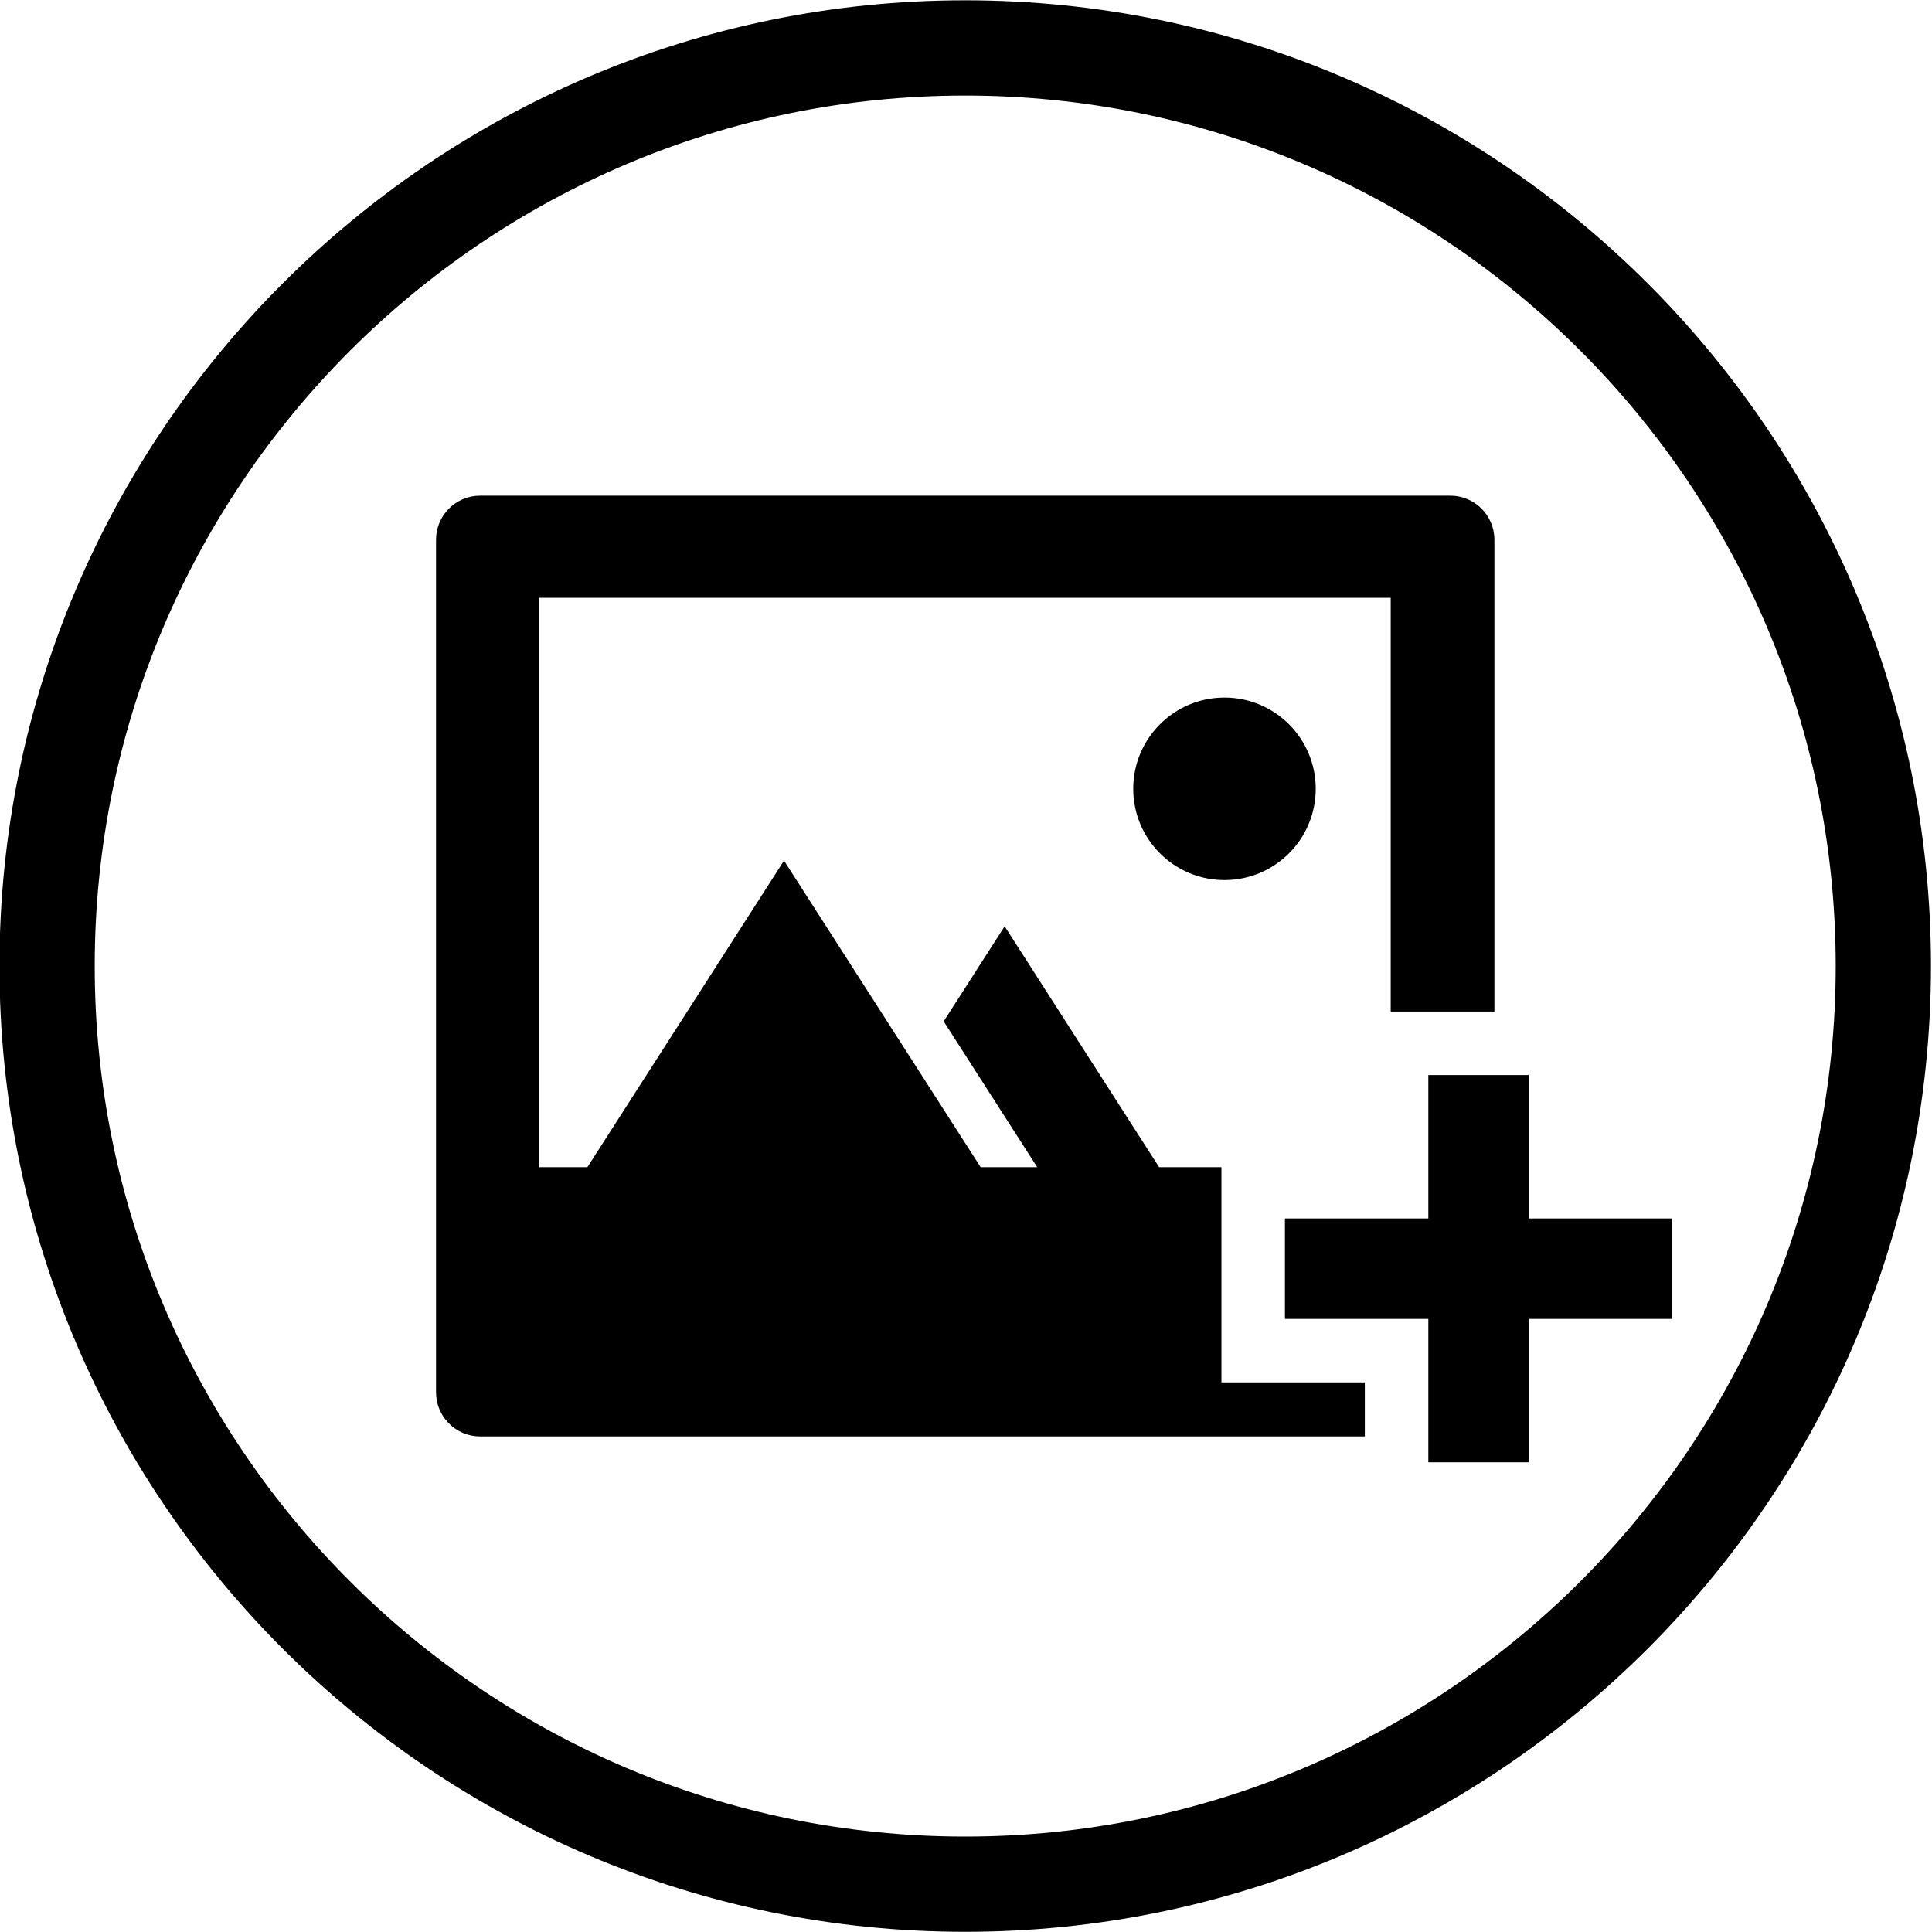 <?xml version="1.0" encoding="UTF-8"?><svg xmlns="http://www.w3.org/2000/svg" xmlns:xlink="http://www.w3.org/1999/xlink" height="121.7" preserveAspectRatio="xMidYMid meet" version="1.0" viewBox="8.7 8.6 121.7 121.7" width="121.7" zoomAndPan="magnify"><g id="change1_1"><path d="M69.499,8.619c-33.543,0-60.833,27.29-60.833,60.834c0,33.545,27.29,60.835,60.833,60.835 c33.545,0,60.836-27.29,60.836-60.835C130.335,35.909,103.044,8.619,69.499,8.619z M69.499,124.288 c-30.235,0-54.833-24.599-54.833-54.835c0-30.235,24.598-54.834,54.833-54.834c30.236,0,54.836,24.599,54.836,54.834 C124.335,99.689,99.735,124.288,69.499,124.288z" fill="inherit"/></g><g id="change1_2"><path d="M85.64,95.68v-4v-6.327v-3.229h-3.924l-9.732-15.175l-3.84,5.988l5.892,9.187h-3.563l-4.11-6.408l0,0l-8.276-12.904 L45.7,82.124h-3.064V46.256h53.667V72.32h2.37h4.162v-29.72c0-1.534-1.243-2.777-2.778-2.777H38.945 c-1.535,0-2.778,1.243-2.778,2.777v53.705c0,1.534,1.243,2.777,2.778,2.777h55.728V95.68H89.64H85.64z" fill="inherit"/></g><g id="change1_3"><path d="M104.999 85.353L104.999 76.32 102.835 76.32 98.673 76.32 98.673 85.353 89.64 85.353 89.64 91.68 98.673 91.68 98.673 99.083 98.673 100.712 104.999 100.712 104.999 91.68 114.031 91.68 114.031 85.353z" fill="inherit"/></g><g id="change1_4"><circle cx="85.832" cy="58.289" fill="inherit" r="5.748"/></g></svg>